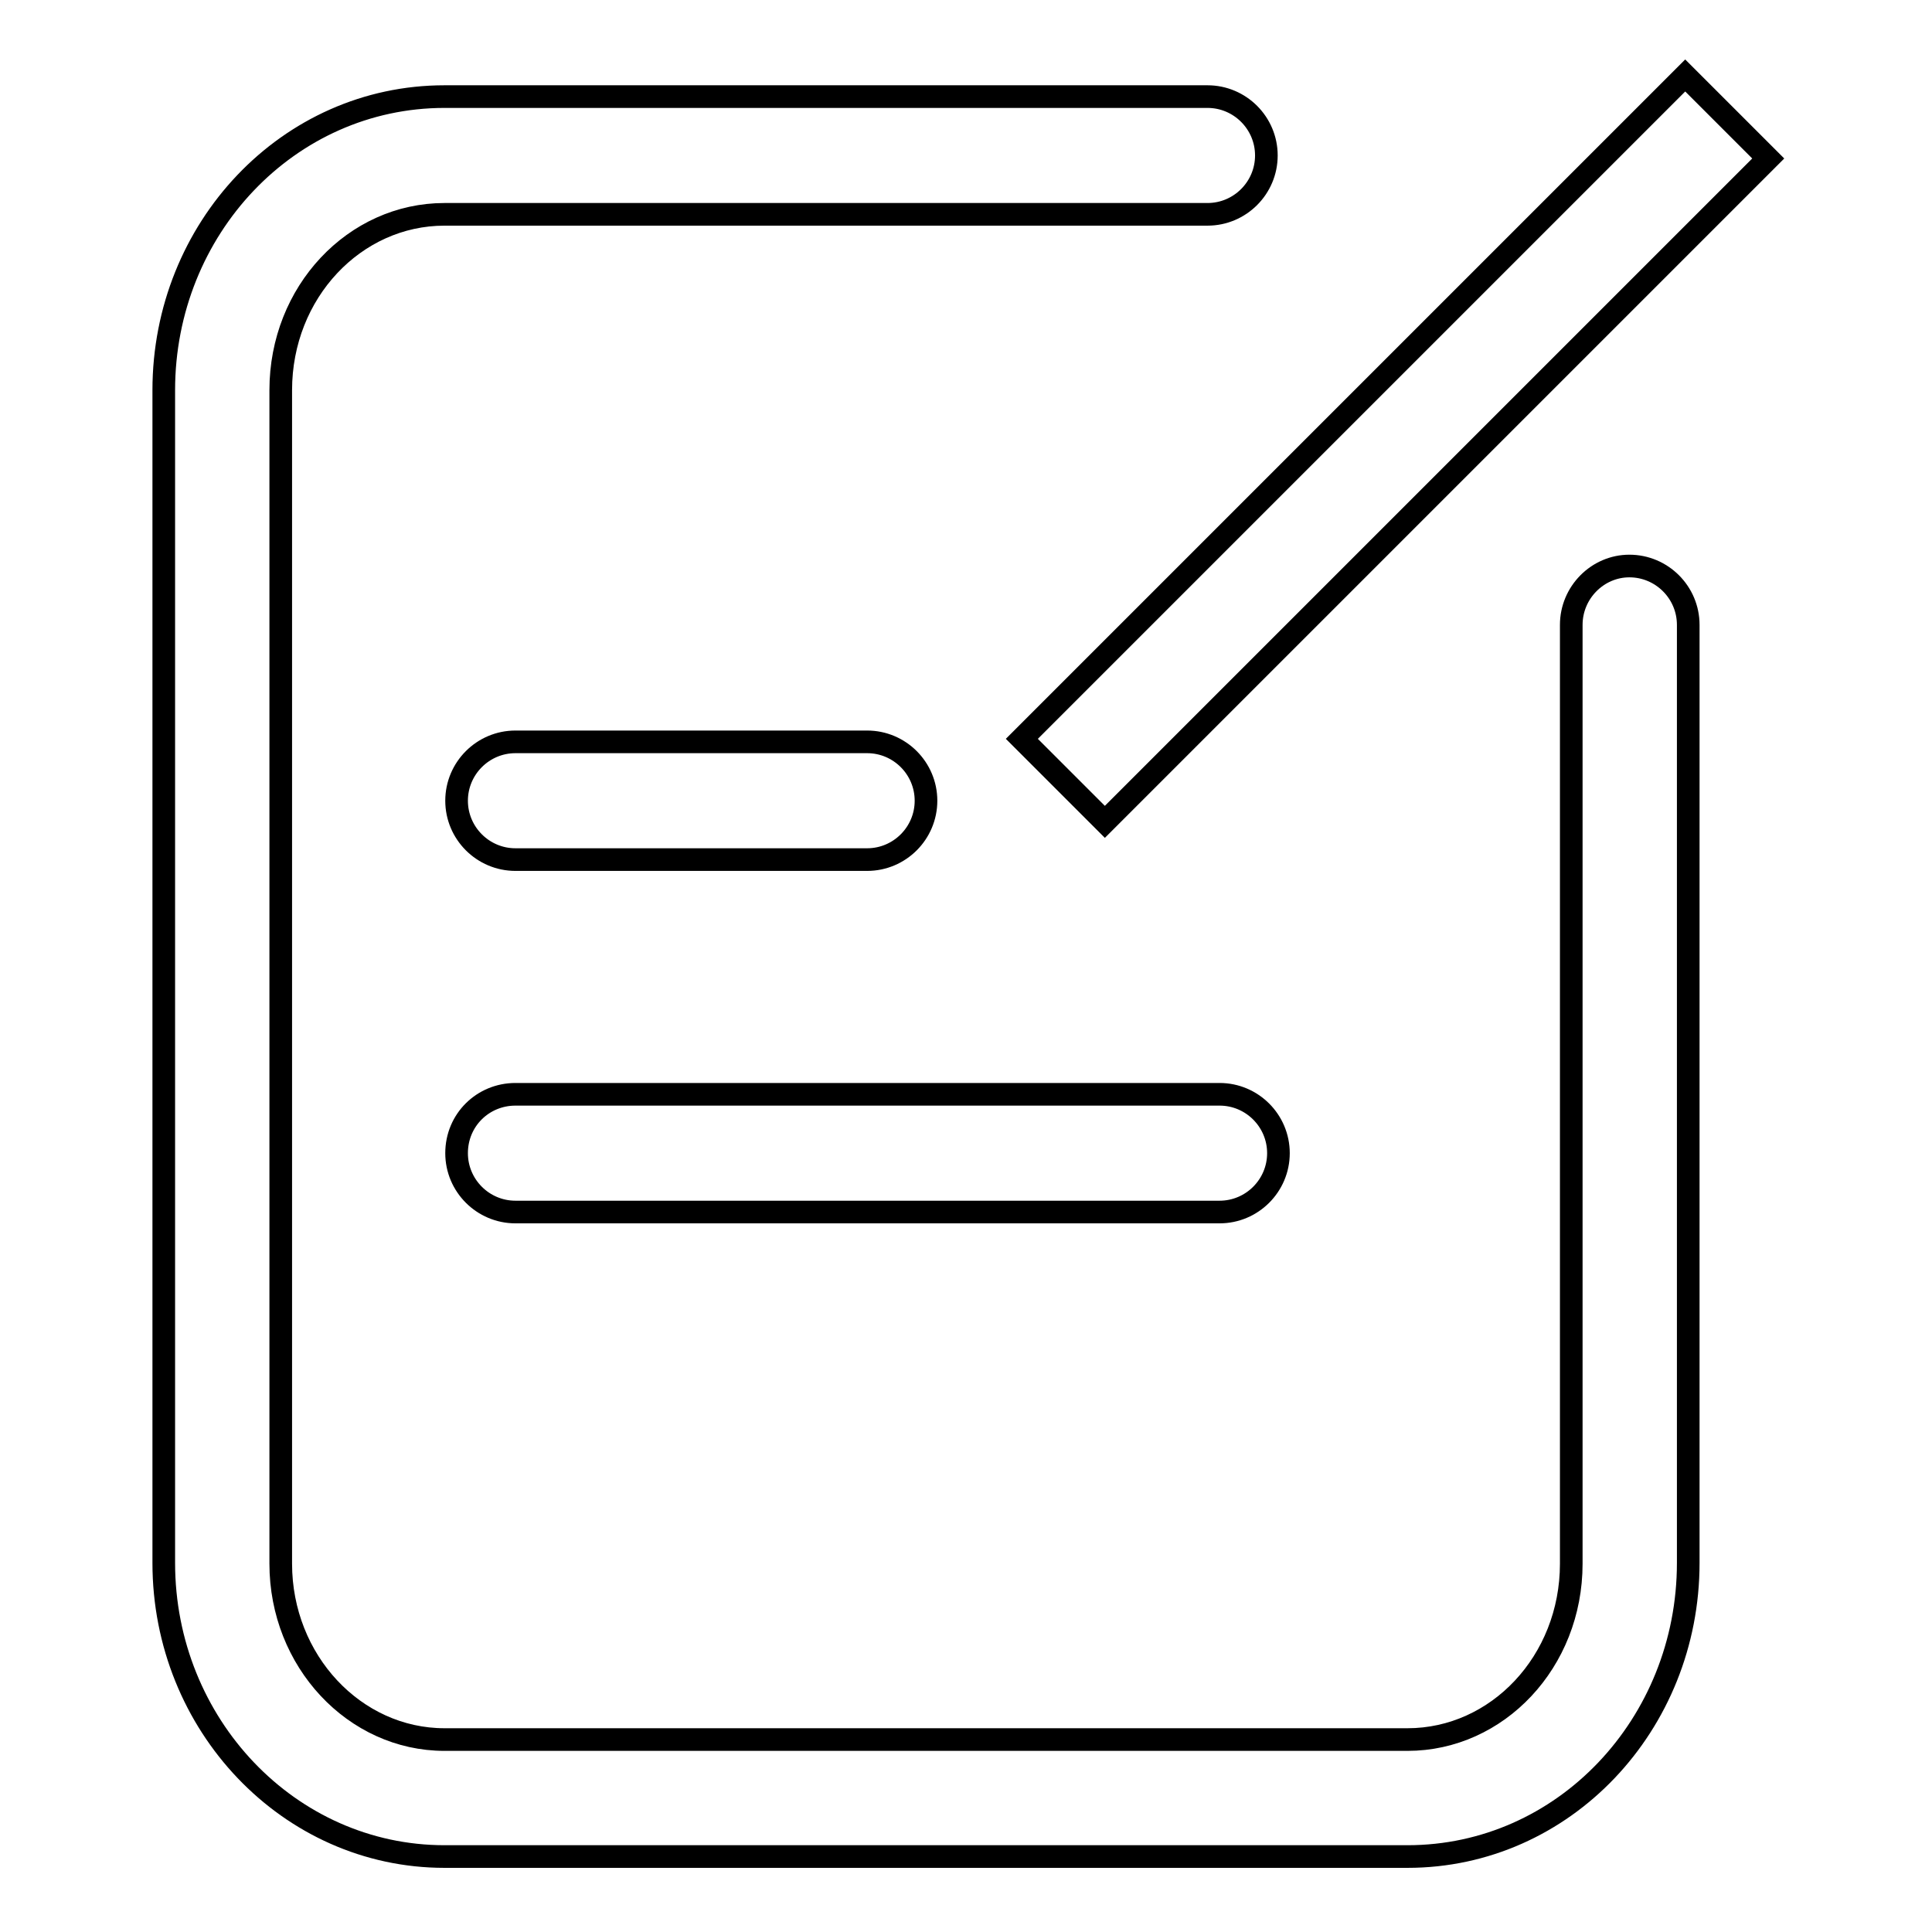 <?xml version="1.0" encoding="utf-8"?>
<!-- Svg Vector Icons : http://www.onlinewebfonts.com/icon -->
<!DOCTYPE svg PUBLIC "-//W3C//DTD SVG 1.1//EN" "http://www.w3.org/Graphics/SVG/1.1/DTD/svg11.dtd">
<svg version="1.1" xmlns="http://www.w3.org/2000/svg" xmlns:xlink="http://www.w3.org/1999/xlink" x="0px" y="0px" viewBox="0 0 256 256" enable-background="new 0 0 256 256" xml:space="preserve">
<g> <path stroke-width="3" fill-opacity="0" stroke="#000000"  d="M208.2,82.8v124.4c0,13-9.8,23.3-21.7,23.3H58.9c-11.9,0-21.7-10.4-21.7-23.3V51.7c0-13,9.8-23.3,21.7-23.3 H160c4.3,0,7.8-3.5,7.8-7.8s-3.5-7.8-7.8-7.8H58.9c-20.7,0-37.2,17.5-37.2,38.9v155.4c0,21.4,16.6,38.9,37.2,38.9h127.6 c20.7,0,37.2-17.5,37.2-38.9V82.8c0-4.3-3.5-7.8-7.8-7.8C211.7,75,208.2,78.5,208.2,82.8z"/> <path stroke-width="3" fill-opacity="0" stroke="#000000"  d="M68.3,98.3h46.6c4.3,0,7.8,3.5,7.8,7.8s-3.5,7.8-7.8,7.8H68.3c-4.3,0-7.8-3.5-7.8-7.8S64,98.3,68.3,98.3z  M68.3,145h93.3c4.3,0,7.8,3.5,7.8,7.8c0,4.3-3.5,7.8-7.8,7.8H68.3c-4.3,0-7.8-3.5-7.8-7.8C60.5,148.4,64,145,68.3,145z"/> <path stroke-width="3" fill-opacity="0" stroke="#000000"  d="M135.4,97.9L223.3,10l11,11l-87.9,87.9L135.4,97.9L135.4,97.9z"/></g>
</svg>